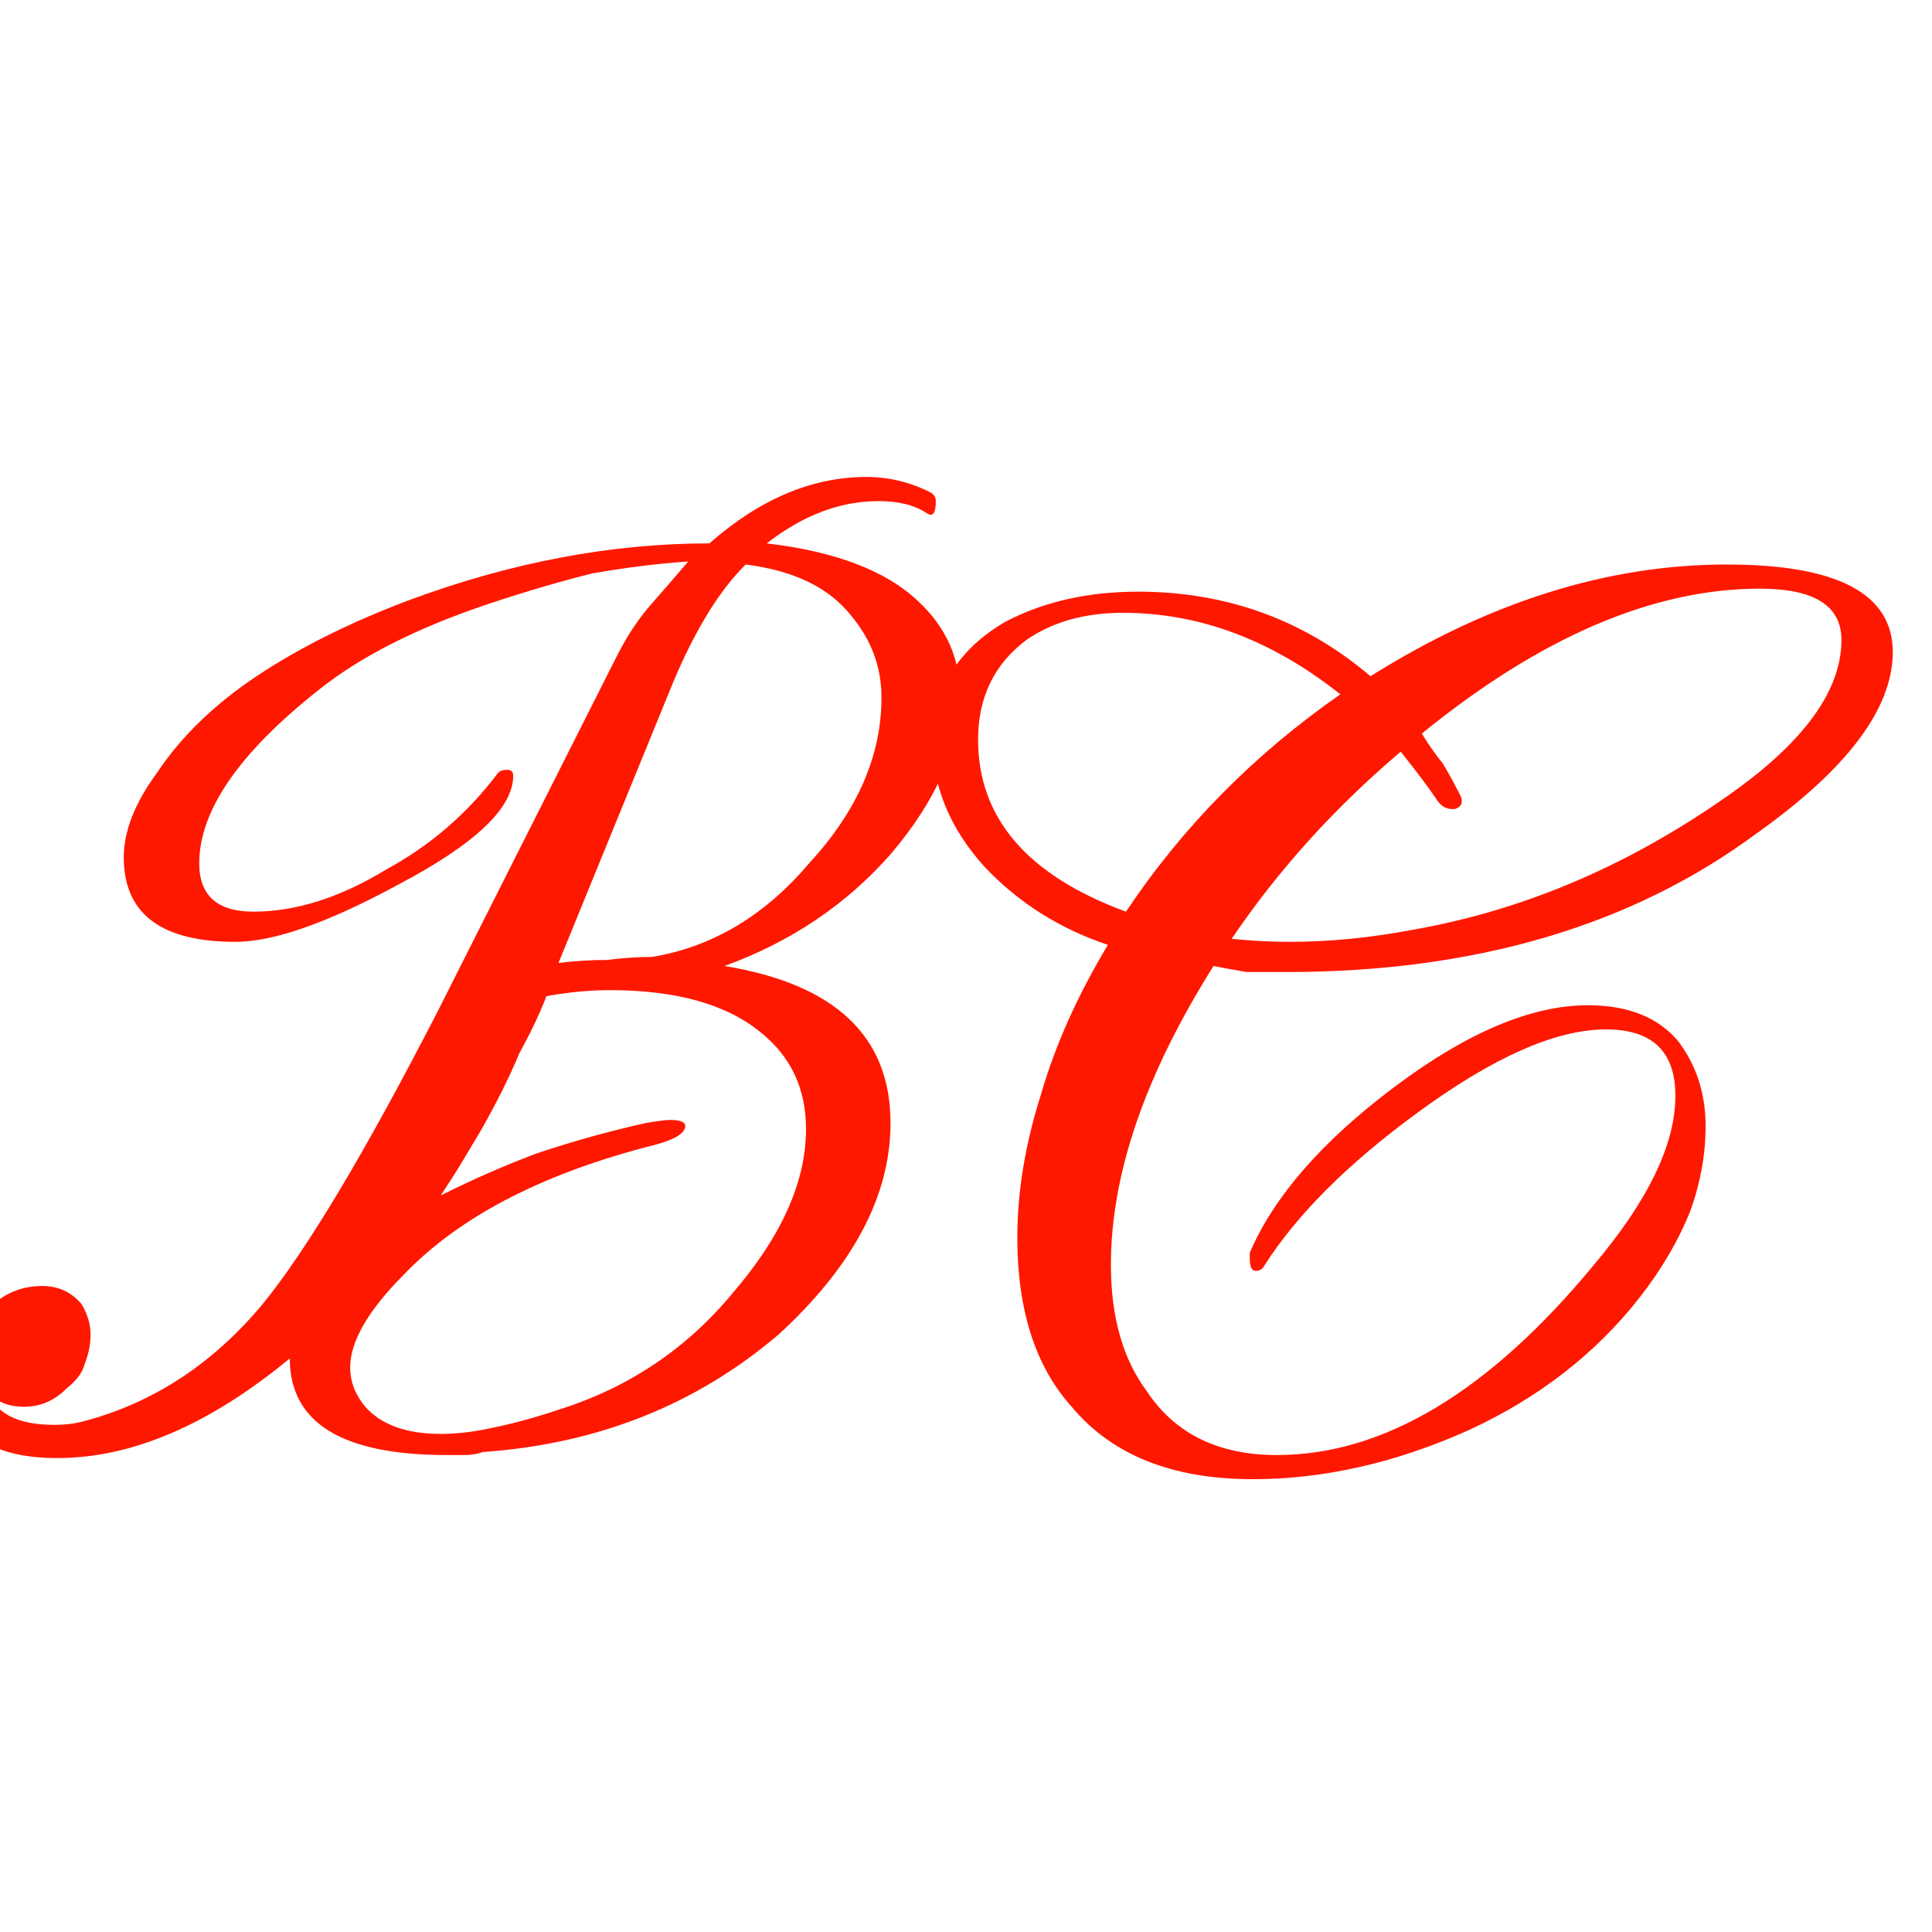 <svg version="1.2" xmlns="http://www.w3.org/2000/svg" viewBox="0 0 64 64" width="64" height="64"><style>.a{fill:#ff1800}</style><path class="a" d="m1.9 48.3q-3.4 0-3.4-2.6 0-1.3 0.9-2.1 0.8-1 2-1 0.8 0 1.3 0.6 0.3 0.5 0.3 1 0 0.5-0.2 1-0.1 0.4-0.6 0.8-0.6 0.6-1.4 0.6-0.8 0-1.2-0.5 0.4 1.1 2.2 1.1 0.5 0 0.9-0.1 3.5-0.9 6-3.9 2.2-2.7 5.8-9.7l5.9-11.7q0.5-1 1.1-1.7 0.7-0.8 1.3-1.5-1.5 0.1-3.2 0.4-1.6 0.4-3.4 1-3.6 1.2-5.7 2.9-3.9 3.1-3.9 5.7 0 1.6 1.8 1.6 2.1 0 4.4-1.4 2.2-1.2 3.7-3.2 0.1-0.1 0.3-0.1 0.2 0 0.2 0.2 0 1.6-3.8 3.6-3.5 1.9-5.4 1.9-3.7 0-3.7-2.8 0-1.3 1.1-2.8 1.2-1.8 3.3-3.2 2.1-1.4 5-2.5 5.1-1.9 10-1.9 2.5-2.2 5.2-2.2 1.1 0 2.1 0.5 0.2 0.1 0.2 0.3 0 0.6-0.3 0.4-0.6-0.4-1.6-0.4-1.9 0-3.7 1.4 3.4 0.4 5 1.9 1.4 1.3 1.4 3.1 0 2.6-2.3 5.3-2.2 2.5-5.5 3.7 5.5 0.9 5.5 5.2 0 3.6-3.7 7-4.1 3.5-9.8 3.9-0.3 0.1-0.6 0.1-0.3 0-0.6 0-5.2 0-5.2-3.2-4 3.3-7.7 3.3zm20.4-25.7l-3.8 9.3q0.8-0.1 1.6-0.1 0.8-0.1 1.5-0.1 3-0.5 5.2-3.1 2.4-2.6 2.4-5.5 0-1.5-1-2.7-1.1-1.4-3.5-1.7-0.7 0.7-1.3 1.7-0.6 1-1.1 2.2zm-7.7 24.9q0.8 0 1.7-0.2 1-0.2 2.2-0.6 3.5-1.1 5.8-3.9 2.4-2.8 2.4-5.4 0-2-1.5-3.2-1.7-1.4-5-1.4-1 0-2.1 0.2-0.3 0.8-0.9 1.9-0.5 1.2-1.3 2.6-0.3 0.5-0.6 1-0.3 0.5-0.7 1.1 1.6-0.8 3.2-1.4 1.8-0.6 3.6-1 0.6-0.1 0.8-0.1 0.5 0 0.5 0.2 0 0.4-1.3 0.7-5.3 1.4-8 4.2-1.8 1.8-1.8 3.1 0 0.7 0.5 1.3 0.8 0.9 2.5 0.9zm26.9 1.5q-4 0-6-2.4-1.8-2-1.8-5.6 0-2.3 0.8-4.8 0.7-2.4 2.2-4.9-2.4-0.8-4.1-2.6-1.7-1.9-1.7-4.1 0-2.6 2.4-4 1.9-1 4.4-1 4.4 0 7.7 2.8 5.9-3.7 11.8-3.7 5.5 0 5.5 2.9 0 2.8-4.5 6-6.2 4.6-15.6 4.6-0.6 0-1.3 0-0.6-0.1-1.1-0.2-3.4 5.4-3.4 9.9 0 2.6 1.2 4.2 1.4 2.1 4.3 2.1 5.3 0 10.5-6.3 2.7-3.2 2.7-5.6 0-2.2-2.3-2.2-2.5 0-6.3 2.8-3.4 2.5-5 5-0.1 0.2-0.3 0.2-0.2 0-0.2-0.4 0-0.2 0-0.2 1.2-2.8 4.8-5.5 3.6-2.7 6.4-2.7 2 0 3 1.2 0.9 1.2 0.9 2.8 0 1.4-0.5 2.8-0.6 1.5-1.7 2.9-2.2 2.8-5.7 4.4-3.6 1.6-7.1 1.6zm1.2-17.8q2 0 4.1-0.4 5.7-1 10.8-4.7 3.4-2.5 3.4-4.9 0-1.7-2.7-1.7-5.3 0-11.2 4.8 0.3 0.5 0.7 1 0.3 0.5 0.6 1.1 0.1 0.3-0.2 0.4h-0.1q-0.3 0-0.5-0.3-0.2-0.3-0.5-0.7-0.3-0.4-0.7-0.9-3.3 2.8-5.6 6.2 1 0.1 1.9 0.1zm-5.4-1q2.8-4.2 7.1-7.2-3.4-2.7-7.2-2.7-1.9 0-3.2 0.9-1.6 1.2-1.6 3.3 0 3.9 4.9 5.7z"/></svg>